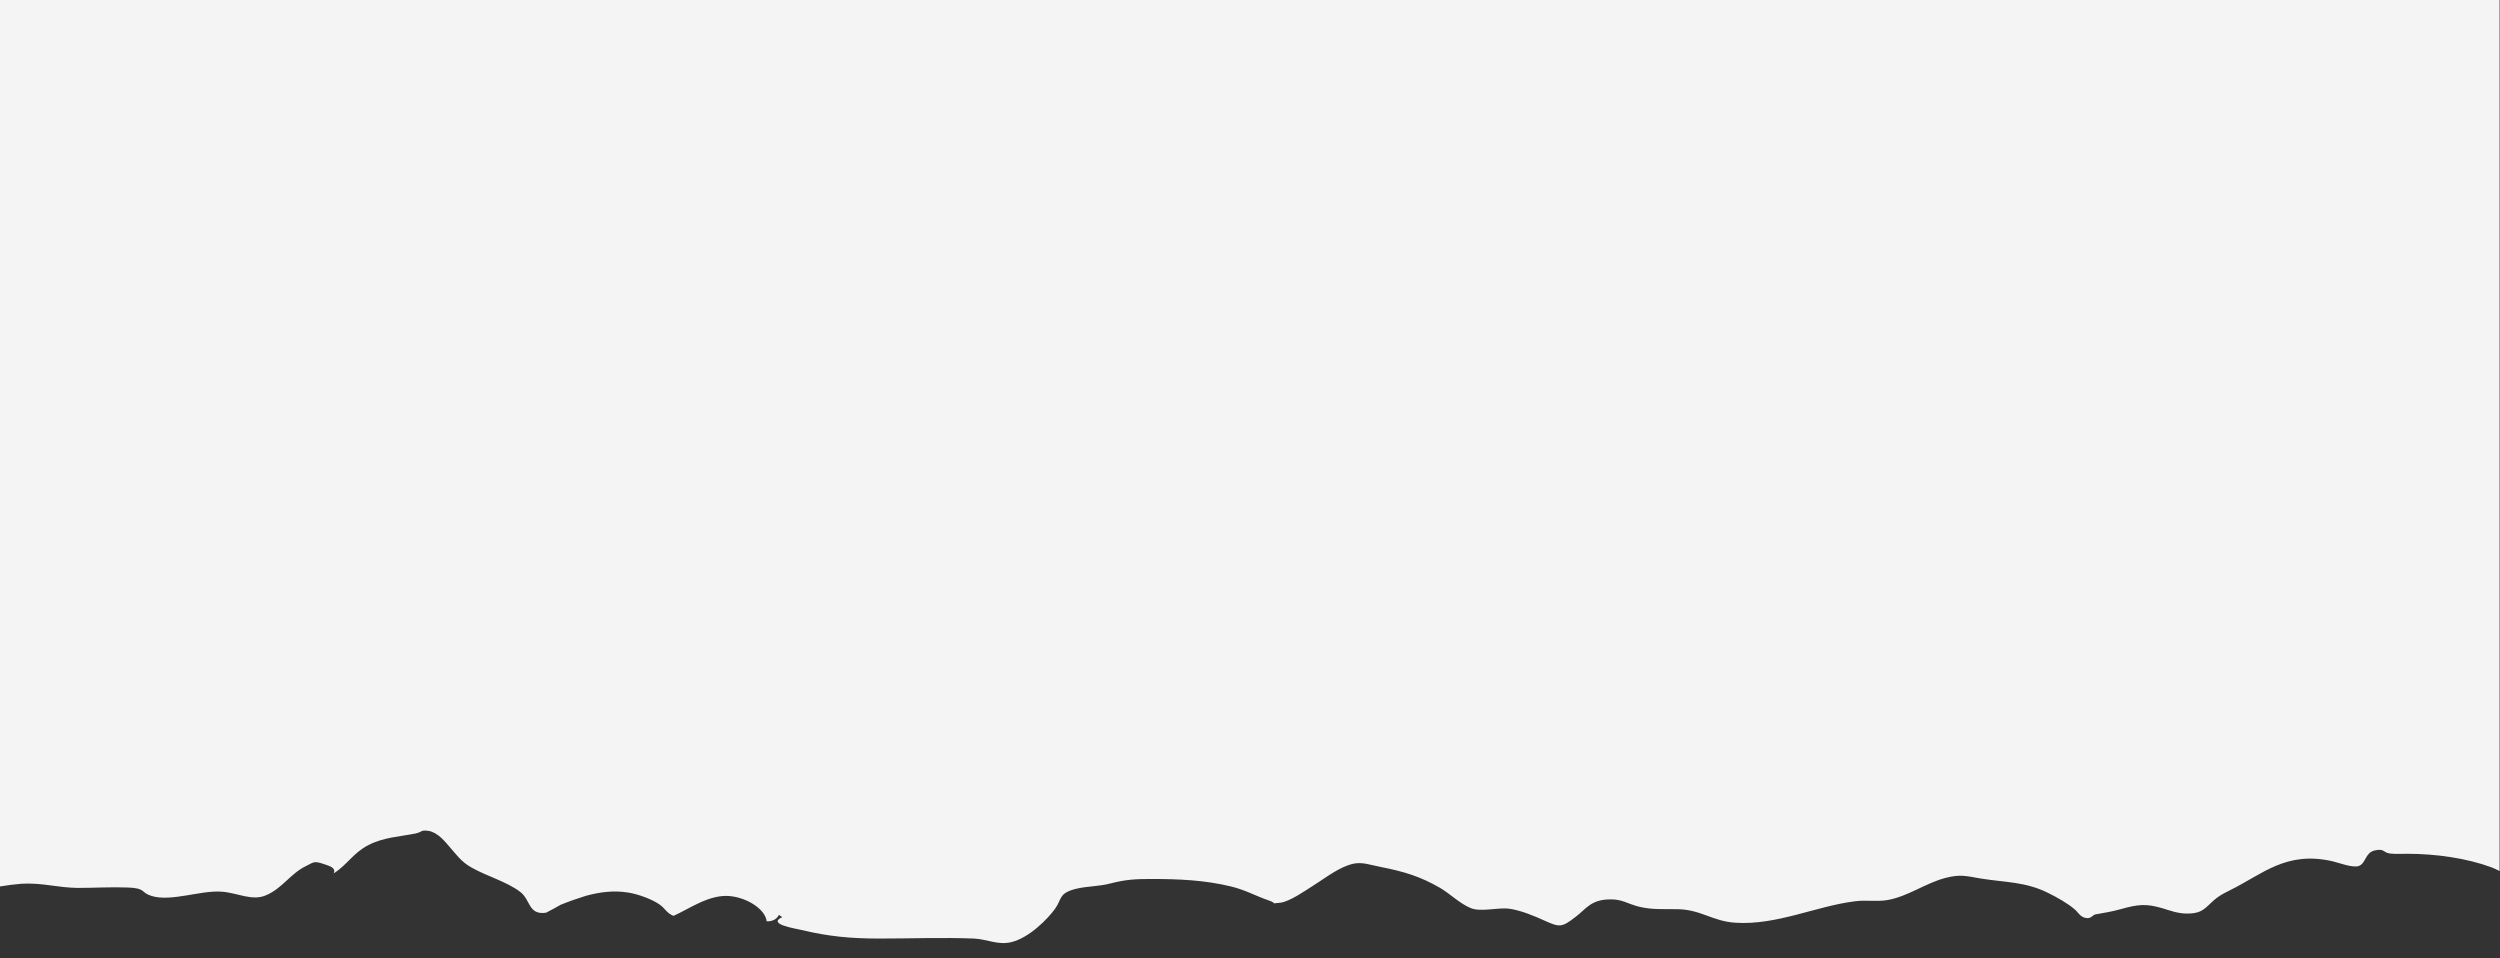 <svg xmlns="http://www.w3.org/2000/svg" viewBox="0 0 1200 460"><rect x="0" y="0" width="1200" height="460" fill="#333333" stroke="none"/><defs><style>      .cls-1 {        fill: #f4f4f5;      }    </style></defs><g><g id="paper"><path class="cls-1" d="M37.3,426.2c7.9,0,16-.5,23.9-.2,9.2.3,6,2.4,11.7,4.1,9.4,2.8,23.2-2.8,33.4-2.1,7.6.5,14.6,4.6,21.2,1.8,7.9-3.2,12-10.6,19.4-14.1,3.6-1.7,3.5-2.7,8.7-.9,3.1,1,5.7,1.9,4.6,4.4,6.6-4.2,9.3-9.8,16.7-13.6,7.2-3.7,14.9-4,22.4-5.5,3.7-.8,2.5-1.8,6.3-1.3,4.6.7,8.2,5.4,10.2,7.7,3.3,3.7,5.5,7.1,10.5,9.9,7.4,4.2,17,6.8,23.4,11.7,5.1,3.9,3.8,11.2,12.4,10,2.4-1.2,4.7-2.5,7-3.8,3.9-1.6,7.9-3,12.1-4.3,6.5-1.8,13.3-2.7,20.2-1.6,5.1.8,11.8,3.3,15.4,5.9,2.5,1.8,3.3,4.1,6.5,5.3,7.3-3.2,17.1-10.4,26.9-9.5,8.7.8,17.2,6.5,17.8,12.1,3,.2,5.1-1.3,5.9-3.1.5.4,1,.8,1.6,1.1-7.4,3.4,5.9,5.4,9.3,6.2,12.9,3.1,23.6,4.1,37.4,4.1,15,0,30.3-.6,45.3,0,6.5.3,11.5,3.3,18,1.7,8.6-2.1,17.5-11.2,21-16.1,3.3-4.6,1.5-7.5,10.5-9.6,5.4-1.2,10.6-1,16.2-2.5,7.1-1.8,11.6-2.1,19.1-2.1,13.4,0,25.8.5,38.6,3.6,7,1.7,11.9,4.6,18.1,6.7,4.7,1.6,0,1.6,5.5,1.1,4.4-.4,12.8-6.3,15.2-7.8,4.9-3,11.2-8,17.4-10.2,5.7-2.1,8.9-.5,15.5.8,11.7,2.3,19.3,4.7,28.5,10,4.7,2.7,9.7,7.7,14.9,9.8,5.1,2,13.1-.5,18.6.3,5.6.8,12.2,3.6,16.8,5.7,7.3,3.3,8.3,3.3,15-1.9,5.1-3.9,7.2-8.1,16.1-8.3,6.1-.2,8.6,2.1,14.2,3.5,6.1,1.5,11.5,1.1,18.3,1.2,11.4.1,16.9,5.8,28,6.5,19.8,1.3,38.8-8,57.4-10.3,5.2-.7,10.5.3,15.7-.6,9.9-1.8,18.1-8.1,27.7-10.6,7.2-1.9,10-.9,17.1.3,11.9,1.9,21.1,1.5,31.8,6.7,4.7,2.3,9.7,5.1,13.3,8.2,1.7,1.5,2.7,4,6,4.1,1.9,0,2.6-1.6,3.8-1.8,4.4-.8,7.8-1.3,12.1-2.5,8.5-2.4,12.3-2.7,19.9-.5,4,1.2,7.5,2.6,12,2.6,5.6,0,7.5-1.4,10.4-4.1,3.6-3.5,5.3-4.7,10.4-7.2,15.4-7.6,26.8-18.9,49-13.8,3.3.8,9.6,3.2,12.5,2.3,3.6-1.2,3.1-6.5,7.8-7.5,4.8-1.1,3.8,1.1,7.5,1.5,2.8.3,5.3.1,8.1.1,13.6,0,28.5,2.1,40.4,6.5,1.3.5,2.6,1.1,3.9,1.8V0H0v425.5c3.4-.6,6.8-1,10.3-1.3,9.7-.6,17.5,1.9,27,2Z"></path></g></g></svg>